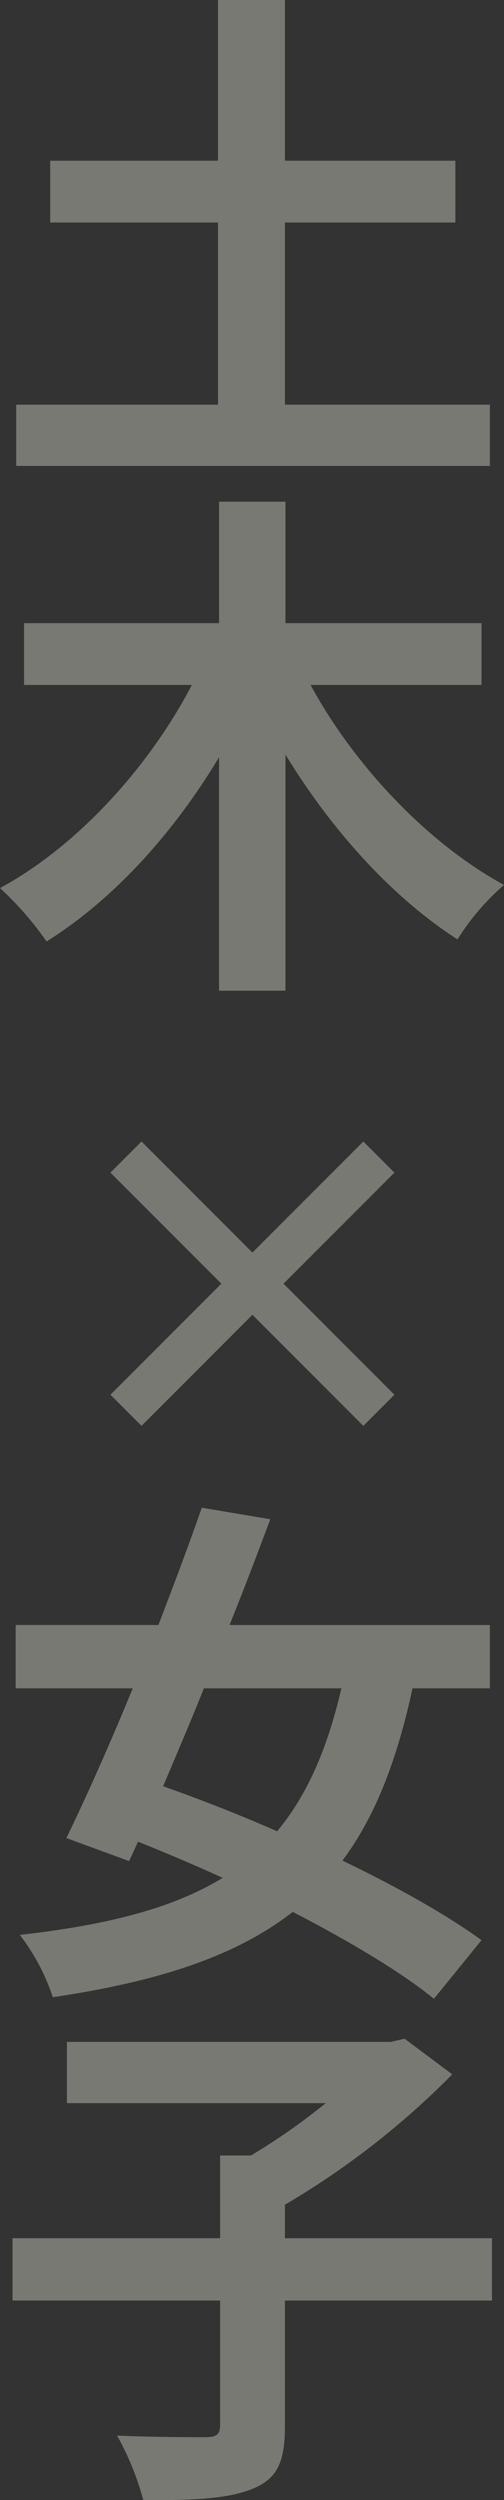 <svg xmlns="http://www.w3.org/2000/svg" width="121.465" height="601.706" viewBox="0 0 121.465 601.706"><rect x="0" y="0" width="121.465" height="601.706" fill="#333333" stroke="none"/><defs><style>.a{opacity:0.346;}.b{fill:#ffffed;}</style></defs><g class="a" transform="translate(24557.732 2557.712)"><path class="b" d="M7.938-9.072V-52.92H49.014V-67.788H7.938V-106.47H-8.19v38.682H-48.636V-52.92H-8.19V-9.072H-56.826V5.67H57.33V-9.072Zm47.376,67.45V43.51H8.064V14.278h-16V43.51h-47V58.378H-14.49C-24.822,78.16-42.084,97.186-60.732,107.266a77.411,77.411,0,0,1,11.214,12.852C-33.39,110.038-18.9,94.036-7.938,75.766v56.2h16V75.136c11.088,18.144,25.578,34.272,41.454,44.478a58.83,58.83,0,0,1,11.214-13.1C42.21,96.43,24.57,77.656,14.112,58.378ZM34.32,229.208,7.592,202.48,34.32,175.752l-7.488-7.488L.1,194.992l-26.728-26.728-7.488,7.488L-7.384,202.48l-26.728,26.728,7.488,7.488L.1,209.968,26.832,236.7ZM21.546,299.874c-3.4,14.616-8.316,25.83-15.5,34.4-9.45-4.158-18.9-7.812-27.468-10.836,3.15-7.434,6.552-15.372,9.828-23.562Zm35.784,0V284.628H-5.418c3.528-8.694,6.8-17.388,9.828-25.452L-12.1,256.4c-3.024,8.694-6.678,18.4-10.458,28.224h-34.4v15.246h28.224c-5.544,13.482-11.214,26.208-16,36.036l15.12,5.544,2.142-4.662q10.017,3.969,20.412,8.694c-11.97,7.308-27.72,11.34-48.888,13.734a50.517,50.517,0,0,1,7.938,14.994c25.452-3.78,44.1-9.828,57.834-20.538,13.608,7.056,25.956,14.364,34.02,20.916L55.314,360.48C47,354.432,34.9,347.628,21.8,341.328c7.812-10.458,13.1-23.94,16.884-41.454Zm.5,132.34H7.938V424.15a196.136,196.136,0,0,0,40.32-31.374l-11.466-8.568-3.4.756H-44.6v14.742h62.37a153.246,153.246,0,0,1-18.018,12.6H-7.686v19.908H-57.708v14.994H-7.686V477.2c0,2.268-.882,2.9-3.528,2.9-2.9,0-12.6,0-21.294-.378a67.906,67.906,0,0,1,6.3,15.5c11.466.126,20.286-.252,26.208-2.646,6.048-2.394,7.938-6.426,7.938-15.12v-30.24h49.9Z" transform="translate(-24497 -2451.242)"/></g></svg>